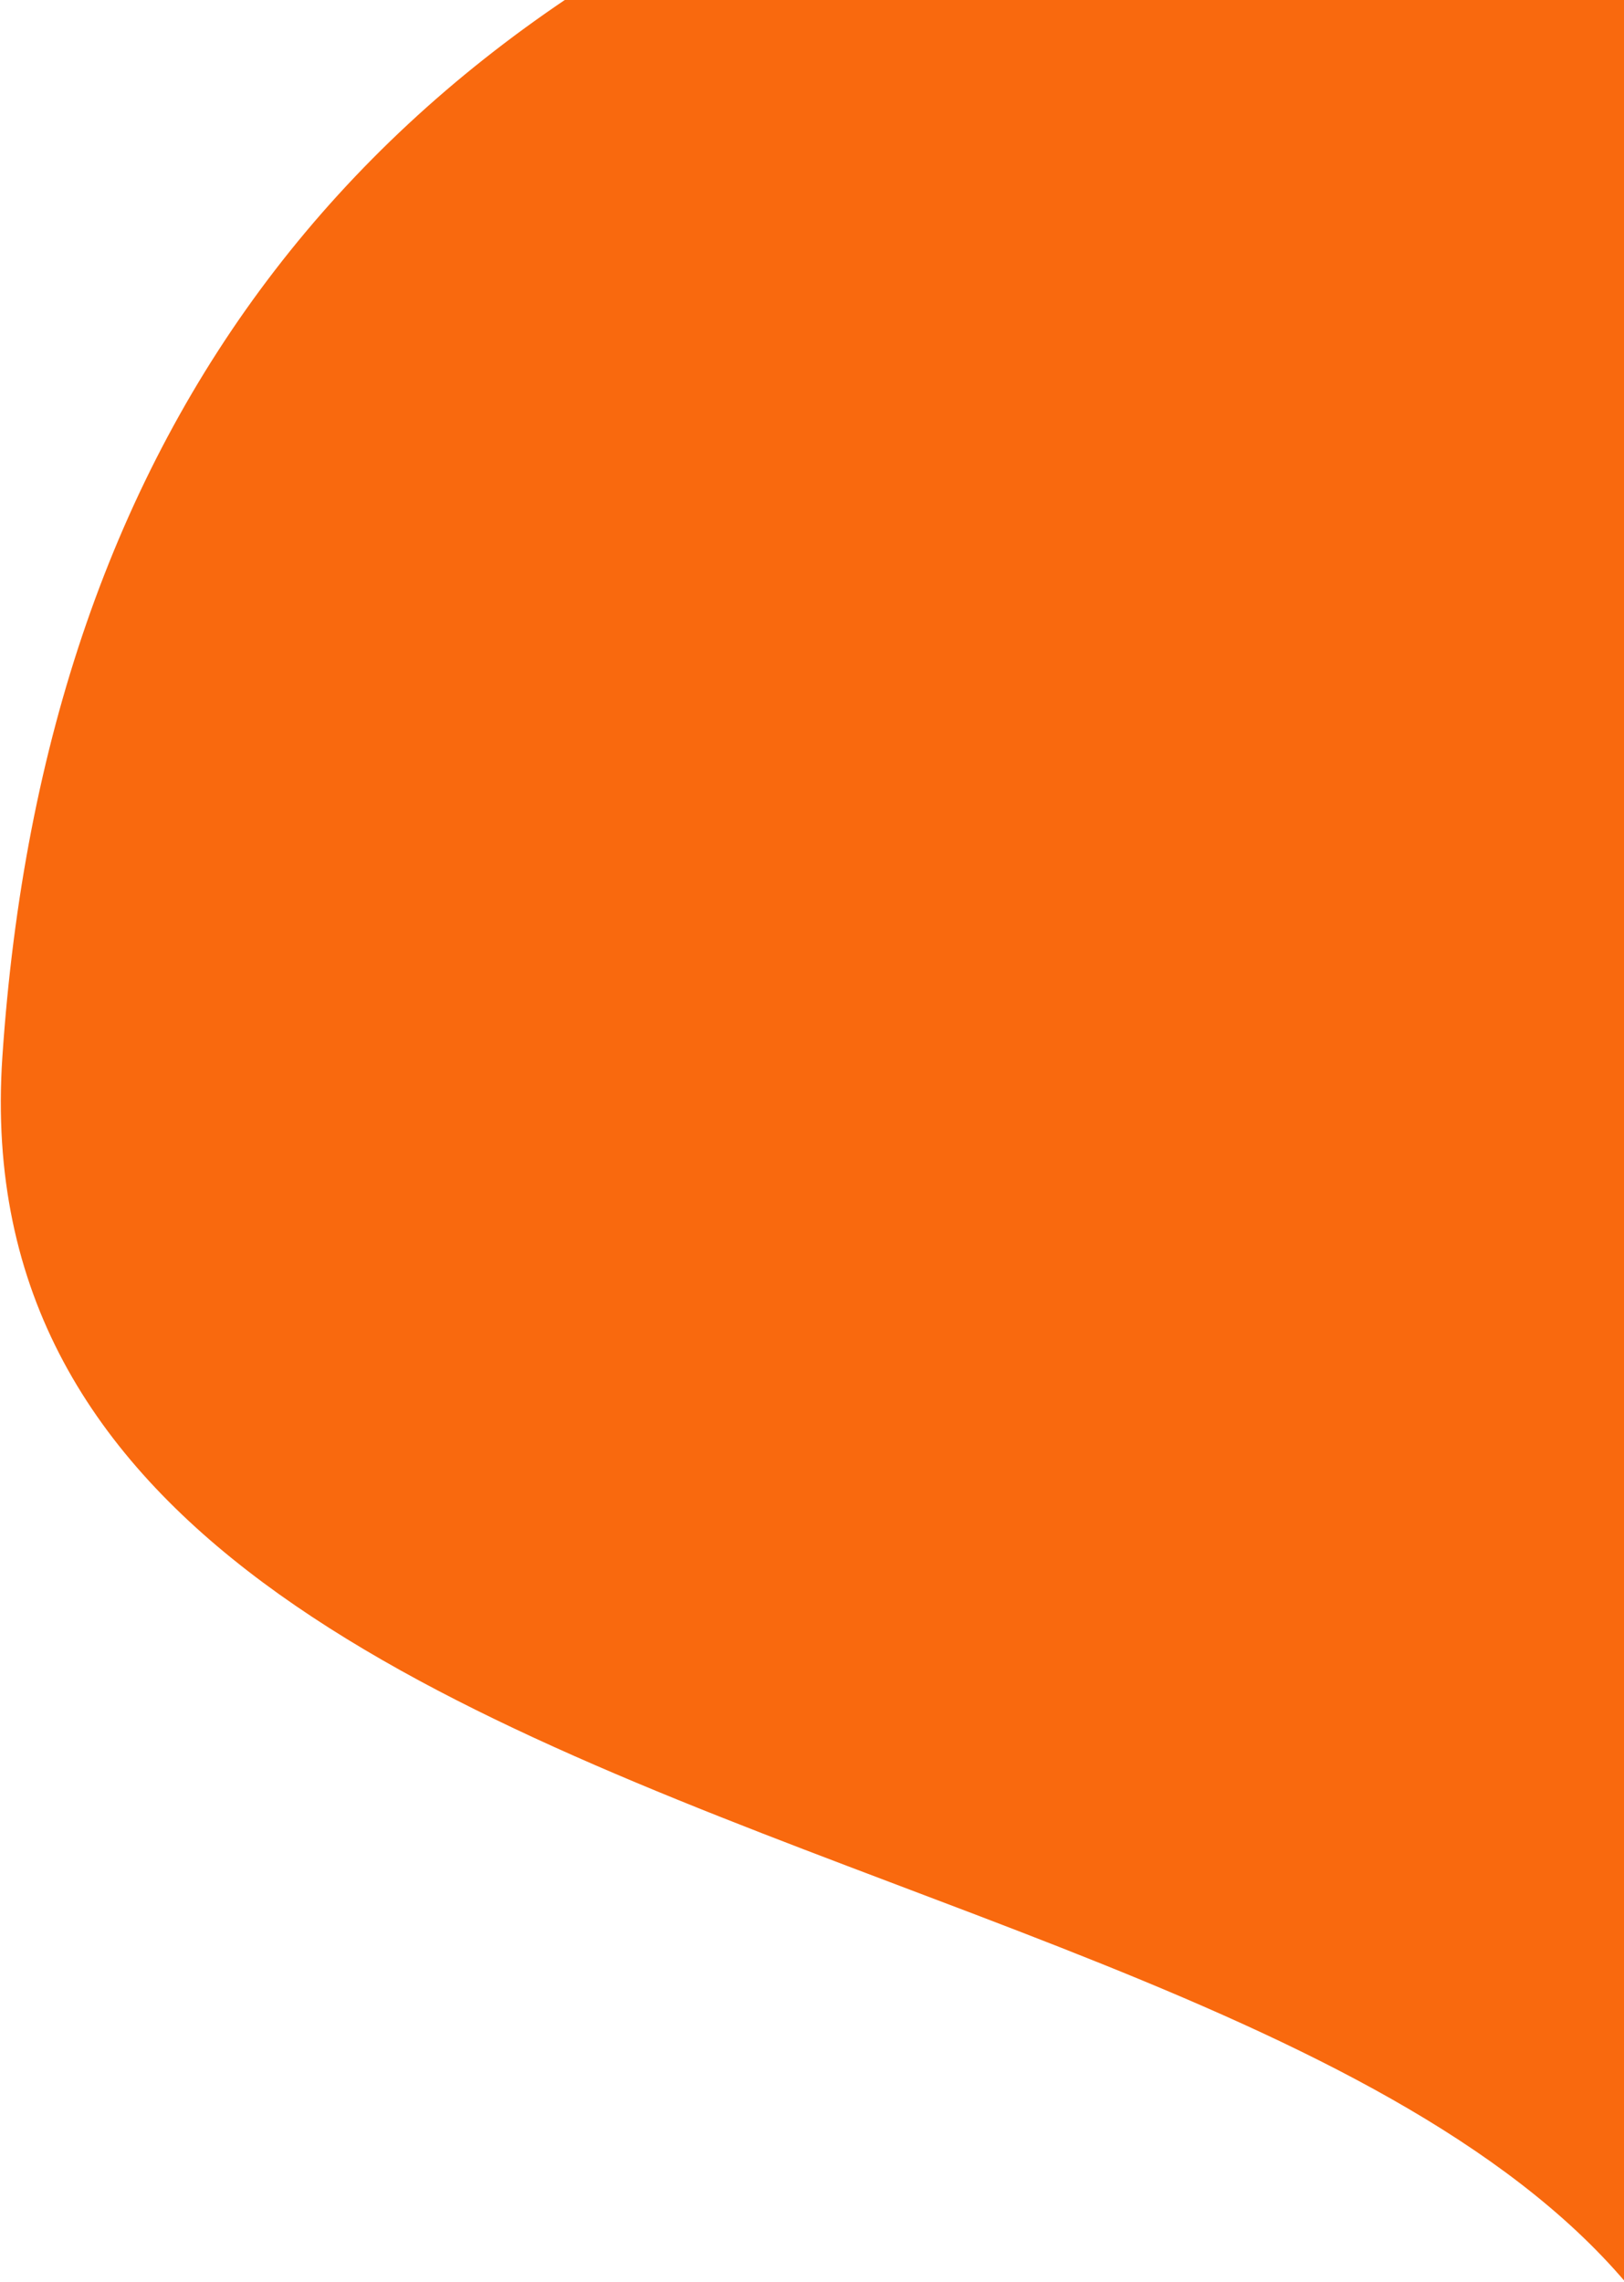 <svg xmlns="http://www.w3.org/2000/svg" width="687" height="965" viewBox="0 0 687 965">
  <path fill="#F9690E" fill-rule="evenodd" d="M1621.168,-81.828 C1367.731,3.391 1232.008,179.667 1214,447 C1186.988,848 1998,749 1947,1130 C1913,1384 2028,974.333 2292,-99 L1621.168,-81.828 Z" transform="translate(-1213)"/>
</svg>
